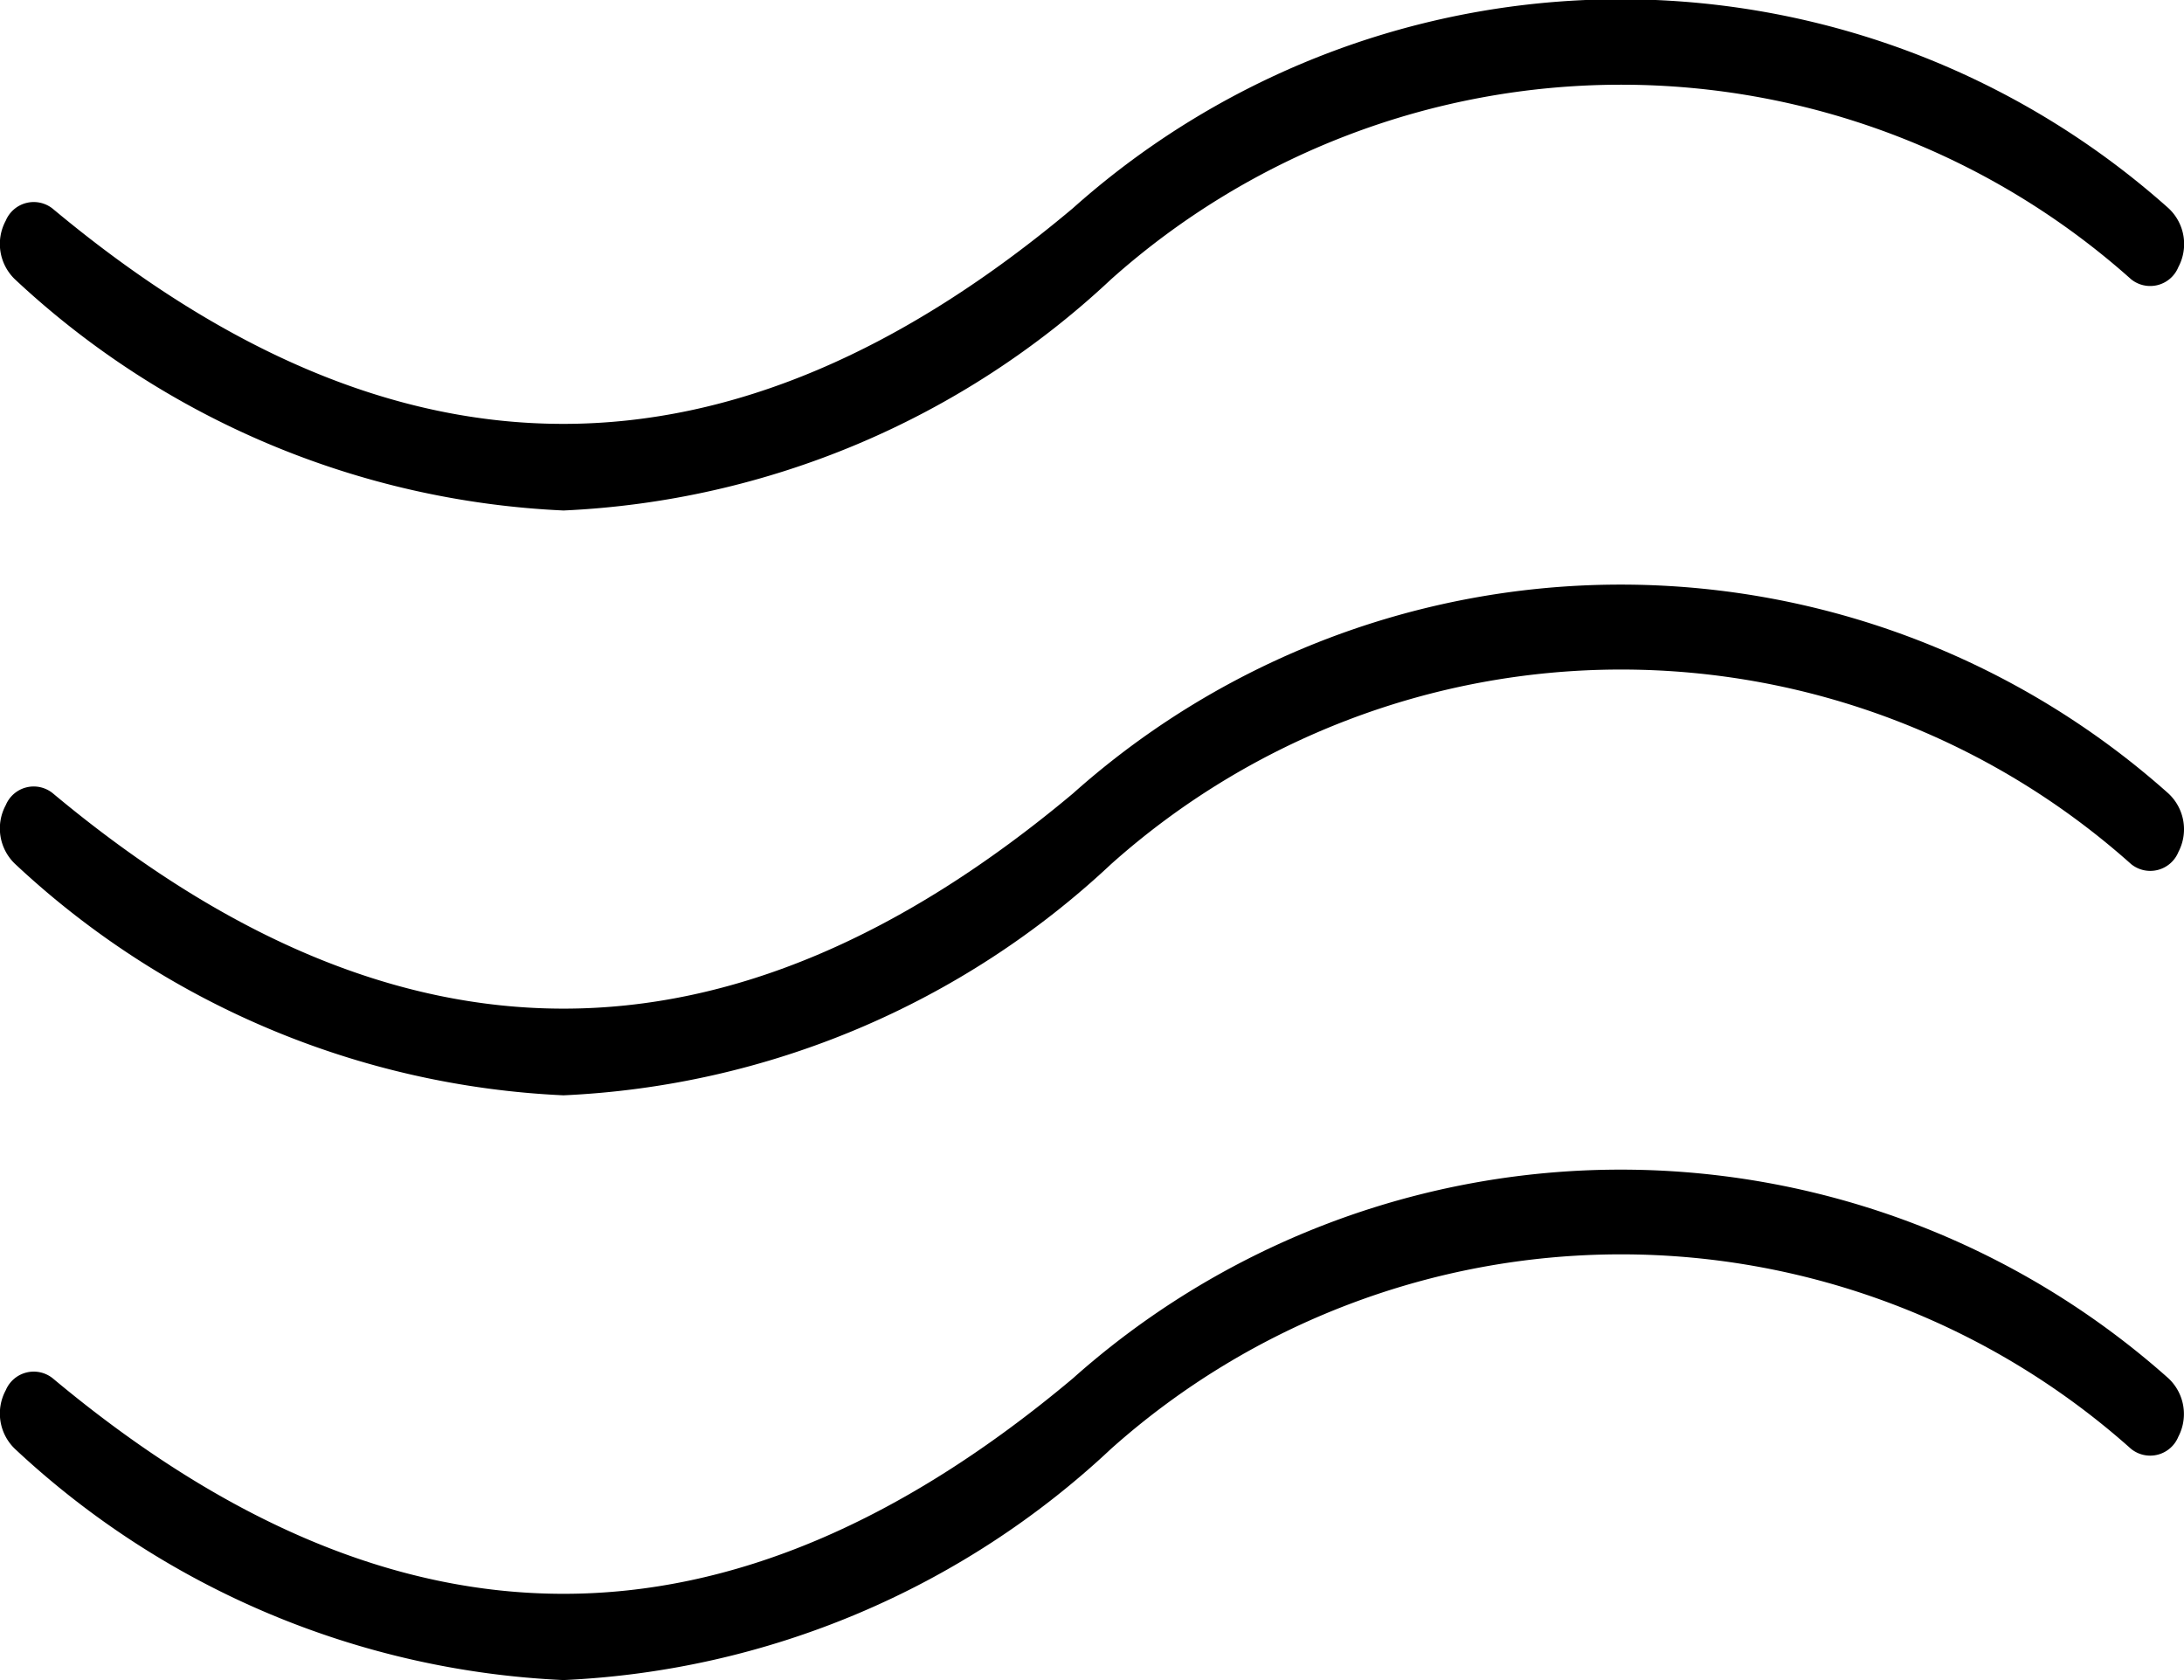 <svg xmlns="http://www.w3.org/2000/svg" width="26" height="20" viewBox="0 0 26 20">
  <g id="riverfront" transform="translate(0 -12)">
    <path id="Path_4651" data-name="Path 4651" d="M6.709,18.077a10.2,10.2,0,0,0,6.518-2.752,9.116,9.116,0,0,1,12.144,0,.362.362,0,0,0,.562-.146.582.582,0,0,0-.117-.7,9.793,9.793,0,0,0-13.044,0C8.7,17.9,4.724,17.9.633,14.489a.361.361,0,0,0-.564.137.583.583,0,0,0,.11.7A10.235,10.235,0,0,0,6.709,18.077Z" transform="translate(0)"/>
    <path id="Path_4652" data-name="Path 4652" d="M25.816,28.408a9.793,9.793,0,0,0-13.044,0c-4.077,3.414-8.048,3.413-12.139,0a.36.36,0,0,0-.564.137.583.583,0,0,0,.11.7A10.234,10.234,0,0,0,6.708,32a10.2,10.2,0,0,0,6.519-2.752,9.116,9.116,0,0,1,12.144,0,.362.362,0,0,0,.563-.146A.582.582,0,0,0,25.816,28.408Z" transform="translate(0 -6.961)"/>
    <path id="Path_4653" data-name="Path 4653" d="M25.816,42.332a9.8,9.8,0,0,0-13.044,0C8.7,45.75,4.725,45.751.633,42.335a.361.361,0,0,0-.564.137.583.583,0,0,0,.11.7,10.231,10.231,0,0,0,6.529,2.751,10.192,10.192,0,0,0,6.518-2.752,9.118,9.118,0,0,1,12.144,0,.362.362,0,0,0,.563-.146A.582.582,0,0,0,25.816,42.332Z" transform="translate(0 -13.923)"/>
  </g>
</svg>
